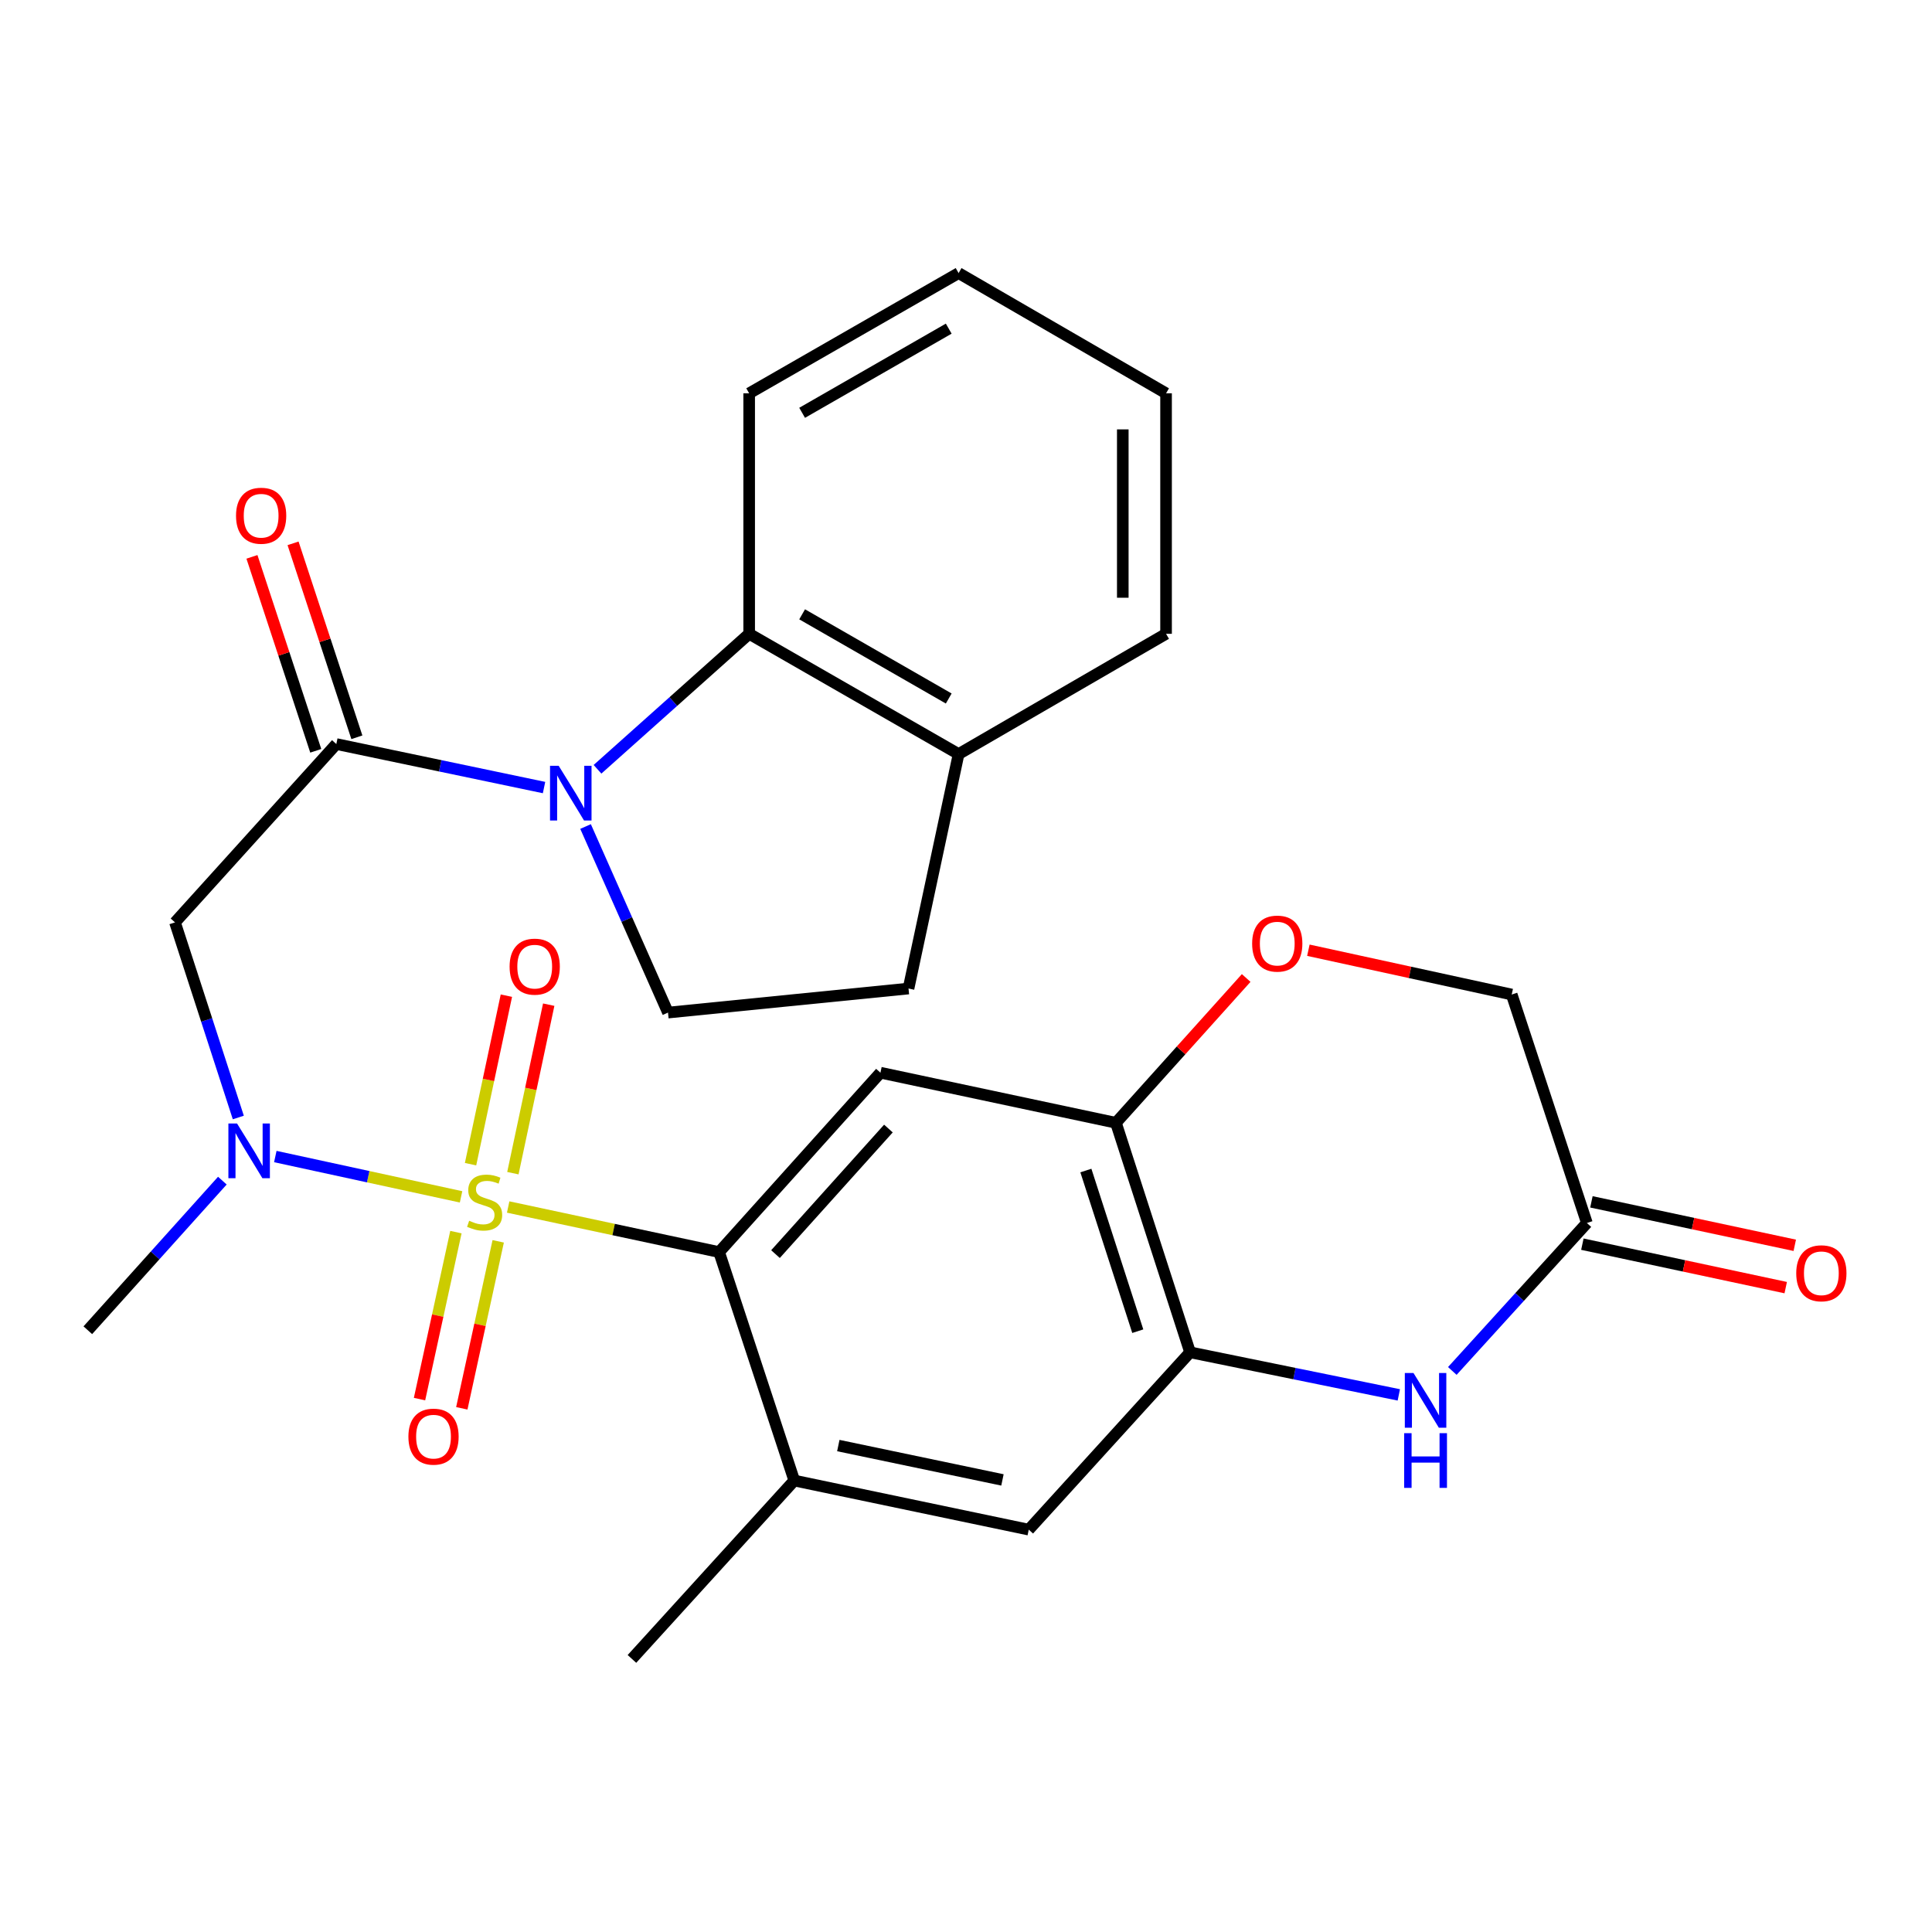 <?xml version='1.0' encoding='iso-8859-1'?>
<svg version='1.1' baseProfile='full'
              xmlns='http://www.w3.org/2000/svg'
                      xmlns:rdkit='http://www.rdkit.org/xml'
                      xmlns:xlink='http://www.w3.org/1999/xlink'
                  xml:space='preserve'
width='1000px' height='1000px' viewBox='0 0 1000 1000'>
<!-- END OF HEADER -->
<rect style='opacity:1.0;fill:#FFFFFF;stroke:none' width='1000' height='1000' x='0' y='0'> </rect>
<path class='bond-1' d='M 263.028,624.743 L 317.621,636.408' style='fill:none;fill-rule:evenodd;stroke:#CCCC00;stroke-width:6px;stroke-linecap:butt;stroke-linejoin:miter;stroke-opacity:1' />
<path class='bond-1' d='M 317.621,636.408 L 372.214,648.073' style='fill:none;fill-rule:evenodd;stroke:#000000;stroke-width:6px;stroke-linecap:butt;stroke-linejoin:miter;stroke-opacity:1' />
<path class='bond-3' d='M 238.647,619.492 L 190.574,609.058' style='fill:none;fill-rule:evenodd;stroke:#CCCC00;stroke-width:6px;stroke-linecap:butt;stroke-linejoin:miter;stroke-opacity:1' />
<path class='bond-3' d='M 190.574,609.058 L 142.501,598.623' style='fill:none;fill-rule:evenodd;stroke:#0000FF;stroke-width:6px;stroke-linecap:butt;stroke-linejoin:miter;stroke-opacity:1' />
<path class='bond-15' d='M 265.466,607.234 L 274.74,563.624' style='fill:none;fill-rule:evenodd;stroke:#CCCC00;stroke-width:6px;stroke-linecap:butt;stroke-linejoin:miter;stroke-opacity:1' />
<path class='bond-15' d='M 274.74,563.624 L 284.014,520.013' style='fill:none;fill-rule:evenodd;stroke:#FF0000;stroke-width:6px;stroke-linecap:butt;stroke-linejoin:miter;stroke-opacity:1' />
<path class='bond-15' d='M 243.556,602.575 L 252.83,558.964' style='fill:none;fill-rule:evenodd;stroke:#CCCC00;stroke-width:6px;stroke-linecap:butt;stroke-linejoin:miter;stroke-opacity:1' />
<path class='bond-15' d='M 252.83,558.964 L 262.104,515.354' style='fill:none;fill-rule:evenodd;stroke:#FF0000;stroke-width:6px;stroke-linecap:butt;stroke-linejoin:miter;stroke-opacity:1' />
<path class='bond-16' d='M 235.983,637.74 L 226.563,680.955' style='fill:none;fill-rule:evenodd;stroke:#CCCC00;stroke-width:6px;stroke-linecap:butt;stroke-linejoin:miter;stroke-opacity:1' />
<path class='bond-16' d='M 226.563,680.955 L 217.144,724.169' style='fill:none;fill-rule:evenodd;stroke:#FF0000;stroke-width:6px;stroke-linecap:butt;stroke-linejoin:miter;stroke-opacity:1' />
<path class='bond-16' d='M 257.868,642.51 L 248.449,685.725' style='fill:none;fill-rule:evenodd;stroke:#CCCC00;stroke-width:6px;stroke-linecap:butt;stroke-linejoin:miter;stroke-opacity:1' />
<path class='bond-16' d='M 248.449,685.725 L 239.03,728.94' style='fill:none;fill-rule:evenodd;stroke:#FF0000;stroke-width:6px;stroke-linecap:butt;stroke-linejoin:miter;stroke-opacity:1' />
<path class='bond-0' d='M 281.593,407.639 L 227.835,396.377' style='fill:none;fill-rule:evenodd;stroke:#0000FF;stroke-width:6px;stroke-linecap:butt;stroke-linejoin:miter;stroke-opacity:1' />
<path class='bond-0' d='M 227.835,396.377 L 174.078,385.115' style='fill:none;fill-rule:evenodd;stroke:#000000;stroke-width:6px;stroke-linecap:butt;stroke-linejoin:miter;stroke-opacity:1' />
<path class='bond-8' d='M 309.268,398.18 L 348.519,363.12' style='fill:none;fill-rule:evenodd;stroke:#0000FF;stroke-width:6px;stroke-linecap:butt;stroke-linejoin:miter;stroke-opacity:1' />
<path class='bond-8' d='M 348.519,363.12 L 387.769,328.059' style='fill:none;fill-rule:evenodd;stroke:#000000;stroke-width:6px;stroke-linecap:butt;stroke-linejoin:miter;stroke-opacity:1' />
<path class='bond-13' d='M 303.083,427.805 L 324.42,475.961' style='fill:none;fill-rule:evenodd;stroke:#0000FF;stroke-width:6px;stroke-linecap:butt;stroke-linejoin:miter;stroke-opacity:1' />
<path class='bond-13' d='M 324.42,475.961 L 345.757,524.117' style='fill:none;fill-rule:evenodd;stroke:#000000;stroke-width:6px;stroke-linecap:butt;stroke-linejoin:miter;stroke-opacity:1' />
<path class='bond-5' d='M 372.214,648.073 L 455.714,555.227' style='fill:none;fill-rule:evenodd;stroke:#000000;stroke-width:6px;stroke-linecap:butt;stroke-linejoin:miter;stroke-opacity:1' />
<path class='bond-5' d='M 401.394,649.125 L 459.844,584.133' style='fill:none;fill-rule:evenodd;stroke:#000000;stroke-width:6px;stroke-linecap:butt;stroke-linejoin:miter;stroke-opacity:1' />
<path class='bond-10' d='M 372.214,648.073 L 411.114,766.33' style='fill:none;fill-rule:evenodd;stroke:#000000;stroke-width:6px;stroke-linecap:butt;stroke-linejoin:miter;stroke-opacity:1' />
<path class='bond-2' d='M 174.078,385.115 L 90.577,477.426' style='fill:none;fill-rule:evenodd;stroke:#000000;stroke-width:6px;stroke-linecap:butt;stroke-linejoin:miter;stroke-opacity:1' />
<path class='bond-18' d='M 184.716,381.615 L 168.2,331.422' style='fill:none;fill-rule:evenodd;stroke:#000000;stroke-width:6px;stroke-linecap:butt;stroke-linejoin:miter;stroke-opacity:1' />
<path class='bond-18' d='M 168.2,331.422 L 151.684,281.23' style='fill:none;fill-rule:evenodd;stroke:#FF0000;stroke-width:6px;stroke-linecap:butt;stroke-linejoin:miter;stroke-opacity:1' />
<path class='bond-18' d='M 163.439,388.616 L 146.923,338.424' style='fill:none;fill-rule:evenodd;stroke:#000000;stroke-width:6px;stroke-linecap:butt;stroke-linejoin:miter;stroke-opacity:1' />
<path class='bond-18' d='M 146.923,338.424 L 130.407,288.231' style='fill:none;fill-rule:evenodd;stroke:#FF0000;stroke-width:6px;stroke-linecap:butt;stroke-linejoin:miter;stroke-opacity:1' />
<path class='bond-4' d='M 123.351,578.415 L 106.964,527.921' style='fill:none;fill-rule:evenodd;stroke:#0000FF;stroke-width:6px;stroke-linecap:butt;stroke-linejoin:miter;stroke-opacity:1' />
<path class='bond-4' d='M 106.964,527.921 L 90.577,477.426' style='fill:none;fill-rule:evenodd;stroke:#000000;stroke-width:6px;stroke-linecap:butt;stroke-linejoin:miter;stroke-opacity:1' />
<path class='bond-22' d='M 115.093,611.096 L 80.274,649.813' style='fill:none;fill-rule:evenodd;stroke:#0000FF;stroke-width:6px;stroke-linecap:butt;stroke-linejoin:miter;stroke-opacity:1' />
<path class='bond-22' d='M 80.274,649.813 L 45.455,688.529' style='fill:none;fill-rule:evenodd;stroke:#000000;stroke-width:6px;stroke-linecap:butt;stroke-linejoin:miter;stroke-opacity:1' />
<path class='bond-9' d='M 455.714,555.227 L 577.605,581.161' style='fill:none;fill-rule:evenodd;stroke:#000000;stroke-width:6px;stroke-linecap:butt;stroke-linejoin:miter;stroke-opacity:1' />
<path class='bond-6' d='M 724.023,721.991 L 670.003,710.972' style='fill:none;fill-rule:evenodd;stroke:#0000FF;stroke-width:6px;stroke-linecap:butt;stroke-linejoin:miter;stroke-opacity:1' />
<path class='bond-6' d='M 670.003,710.972 L 615.983,699.953' style='fill:none;fill-rule:evenodd;stroke:#000000;stroke-width:6px;stroke-linecap:butt;stroke-linejoin:miter;stroke-opacity:1' />
<path class='bond-11' d='M 751.715,709.6 L 786.545,671.314' style='fill:none;fill-rule:evenodd;stroke:#0000FF;stroke-width:6px;stroke-linecap:butt;stroke-linejoin:miter;stroke-opacity:1' />
<path class='bond-11' d='M 786.545,671.314 L 821.374,633.028' style='fill:none;fill-rule:evenodd;stroke:#000000;stroke-width:6px;stroke-linecap:butt;stroke-linejoin:miter;stroke-opacity:1' />
<path class='bond-7' d='M 615.983,699.953 L 532.482,791.741' style='fill:none;fill-rule:evenodd;stroke:#000000;stroke-width:6px;stroke-linecap:butt;stroke-linejoin:miter;stroke-opacity:1' />
<path class='bond-28' d='M 615.983,699.953 L 577.605,581.161' style='fill:none;fill-rule:evenodd;stroke:#000000;stroke-width:6px;stroke-linecap:butt;stroke-linejoin:miter;stroke-opacity:1' />
<path class='bond-28' d='M 588.911,689.02 L 562.047,605.866' style='fill:none;fill-rule:evenodd;stroke:#000000;stroke-width:6px;stroke-linecap:butt;stroke-linejoin:miter;stroke-opacity:1' />
<path class='bond-17' d='M 387.769,328.059 L 496.17,390.305' style='fill:none;fill-rule:evenodd;stroke:#000000;stroke-width:6px;stroke-linecap:butt;stroke-linejoin:miter;stroke-opacity:1' />
<path class='bond-17' d='M 415.183,317.971 L 491.064,361.543' style='fill:none;fill-rule:evenodd;stroke:#000000;stroke-width:6px;stroke-linecap:butt;stroke-linejoin:miter;stroke-opacity:1' />
<path class='bond-23' d='M 387.769,328.059 L 387.769,203.58' style='fill:none;fill-rule:evenodd;stroke:#000000;stroke-width:6px;stroke-linecap:butt;stroke-linejoin:miter;stroke-opacity:1' />
<path class='bond-12' d='M 577.605,581.161 L 611.313,543.685' style='fill:none;fill-rule:evenodd;stroke:#000000;stroke-width:6px;stroke-linecap:butt;stroke-linejoin:miter;stroke-opacity:1' />
<path class='bond-12' d='M 611.313,543.685 L 645.021,506.209' style='fill:none;fill-rule:evenodd;stroke:#FF0000;stroke-width:6px;stroke-linecap:butt;stroke-linejoin:miter;stroke-opacity:1' />
<path class='bond-14' d='M 411.114,766.33 L 532.482,791.741' style='fill:none;fill-rule:evenodd;stroke:#000000;stroke-width:6px;stroke-linecap:butt;stroke-linejoin:miter;stroke-opacity:1' />
<path class='bond-14' d='M 433.91,748.218 L 518.867,766.005' style='fill:none;fill-rule:evenodd;stroke:#000000;stroke-width:6px;stroke-linecap:butt;stroke-linejoin:miter;stroke-opacity:1' />
<path class='bond-24' d='M 411.114,766.33 L 327.091,858.654' style='fill:none;fill-rule:evenodd;stroke:#000000;stroke-width:6px;stroke-linecap:butt;stroke-linejoin:miter;stroke-opacity:1' />
<path class='bond-20' d='M 819.033,643.981 L 871.66,655.227' style='fill:none;fill-rule:evenodd;stroke:#000000;stroke-width:6px;stroke-linecap:butt;stroke-linejoin:miter;stroke-opacity:1' />
<path class='bond-20' d='M 871.66,655.227 L 924.286,666.473' style='fill:none;fill-rule:evenodd;stroke:#FF0000;stroke-width:6px;stroke-linecap:butt;stroke-linejoin:miter;stroke-opacity:1' />
<path class='bond-20' d='M 823.714,622.076 L 876.341,633.322' style='fill:none;fill-rule:evenodd;stroke:#000000;stroke-width:6px;stroke-linecap:butt;stroke-linejoin:miter;stroke-opacity:1' />
<path class='bond-20' d='M 876.341,633.322 L 928.967,644.568' style='fill:none;fill-rule:evenodd;stroke:#FF0000;stroke-width:6px;stroke-linecap:butt;stroke-linejoin:miter;stroke-opacity:1' />
<path class='bond-29' d='M 821.374,633.028 L 782.461,514.771' style='fill:none;fill-rule:evenodd;stroke:#000000;stroke-width:6px;stroke-linecap:butt;stroke-linejoin:miter;stroke-opacity:1' />
<path class='bond-21' d='M 677.21,491.837 L 729.835,503.304' style='fill:none;fill-rule:evenodd;stroke:#FF0000;stroke-width:6px;stroke-linecap:butt;stroke-linejoin:miter;stroke-opacity:1' />
<path class='bond-21' d='M 729.835,503.304 L 782.461,514.771' style='fill:none;fill-rule:evenodd;stroke:#000000;stroke-width:6px;stroke-linecap:butt;stroke-linejoin:miter;stroke-opacity:1' />
<path class='bond-19' d='M 345.757,524.117 L 470.249,511.66' style='fill:none;fill-rule:evenodd;stroke:#000000;stroke-width:6px;stroke-linecap:butt;stroke-linejoin:miter;stroke-opacity:1' />
<path class='bond-25' d='M 496.17,390.305 L 603.551,328.059' style='fill:none;fill-rule:evenodd;stroke:#000000;stroke-width:6px;stroke-linecap:butt;stroke-linejoin:miter;stroke-opacity:1' />
<path class='bond-30' d='M 496.17,390.305 L 470.249,511.66' style='fill:none;fill-rule:evenodd;stroke:#000000;stroke-width:6px;stroke-linecap:butt;stroke-linejoin:miter;stroke-opacity:1' />
<path class='bond-26' d='M 387.769,203.58 L 496.17,141.346' style='fill:none;fill-rule:evenodd;stroke:#000000;stroke-width:6px;stroke-linecap:butt;stroke-linejoin:miter;stroke-opacity:1' />
<path class='bond-26' d='M 415.181,213.671 L 491.062,170.107' style='fill:none;fill-rule:evenodd;stroke:#000000;stroke-width:6px;stroke-linecap:butt;stroke-linejoin:miter;stroke-opacity:1' />
<path class='bond-31' d='M 603.551,328.059 L 603.551,203.58' style='fill:none;fill-rule:evenodd;stroke:#000000;stroke-width:6px;stroke-linecap:butt;stroke-linejoin:miter;stroke-opacity:1' />
<path class='bond-31' d='M 581.151,309.387 L 581.151,222.252' style='fill:none;fill-rule:evenodd;stroke:#000000;stroke-width:6px;stroke-linecap:butt;stroke-linejoin:miter;stroke-opacity:1' />
<path class='bond-27' d='M 496.17,141.346 L 603.551,203.58' style='fill:none;fill-rule:evenodd;stroke:#000000;stroke-width:6px;stroke-linecap:butt;stroke-linejoin:miter;stroke-opacity:1' />
<path  class='atom-0' d='M 242.846 631.86
Q 243.166 631.98, 244.486 632.54
Q 245.806 633.1, 247.246 633.46
Q 248.726 633.78, 250.166 633.78
Q 252.846 633.78, 254.406 632.5
Q 255.966 631.18, 255.966 628.9
Q 255.966 627.34, 255.166 626.38
Q 254.406 625.42, 253.206 624.9
Q 252.006 624.38, 250.006 623.78
Q 247.486 623.02, 245.966 622.3
Q 244.486 621.58, 243.406 620.06
Q 242.366 618.54, 242.366 615.98
Q 242.366 612.42, 244.766 610.22
Q 247.206 608.02, 252.006 608.02
Q 255.286 608.02, 259.006 609.58
L 258.086 612.66
Q 254.686 611.26, 252.126 611.26
Q 249.366 611.26, 247.846 612.42
Q 246.326 613.54, 246.366 615.5
Q 246.366 617.02, 247.126 617.94
Q 247.926 618.86, 249.046 619.38
Q 250.206 619.9, 252.126 620.5
Q 254.686 621.3, 256.206 622.1
Q 257.726 622.9, 258.806 624.54
Q 259.926 626.14, 259.926 628.9
Q 259.926 632.82, 257.286 634.94
Q 254.686 637.02, 250.326 637.02
Q 247.806 637.02, 245.886 636.46
Q 244.006 635.94, 241.766 635.02
L 242.846 631.86
' fill='#CCCC00'/>
<path  class='atom-1' d='M 289.173 396.379
L 298.453 411.379
Q 299.373 412.859, 300.853 415.539
Q 302.333 418.219, 302.413 418.379
L 302.413 396.379
L 306.173 396.379
L 306.173 424.699
L 302.293 424.699
L 292.333 408.299
Q 291.173 406.379, 289.933 404.179
Q 288.733 401.979, 288.373 401.299
L 288.373 424.699
L 284.693 424.699
L 284.693 396.379
L 289.173 396.379
' fill='#0000FF'/>
<path  class='atom-4' d='M 122.695 581.523
L 131.975 596.523
Q 132.895 598.003, 134.375 600.683
Q 135.855 603.363, 135.935 603.523
L 135.935 581.523
L 139.695 581.523
L 139.695 609.843
L 135.815 609.843
L 125.855 593.443
Q 124.695 591.523, 123.455 589.323
Q 122.255 587.123, 121.895 586.443
L 121.895 609.843
L 118.215 609.843
L 118.215 581.523
L 122.695 581.523
' fill='#0000FF'/>
<path  class='atom-7' d='M 731.613 710.656
L 740.893 725.656
Q 741.813 727.136, 743.293 729.816
Q 744.773 732.496, 744.853 732.656
L 744.853 710.656
L 748.613 710.656
L 748.613 738.976
L 744.733 738.976
L 734.773 722.576
Q 733.613 720.656, 732.373 718.456
Q 731.173 716.256, 730.813 715.576
L 730.813 738.976
L 727.133 738.976
L 727.133 710.656
L 731.613 710.656
' fill='#0000FF'/>
<path  class='atom-7' d='M 726.793 741.808
L 730.633 741.808
L 730.633 753.848
L 745.113 753.848
L 745.113 741.808
L 748.953 741.808
L 748.953 770.128
L 745.113 770.128
L 745.113 757.048
L 730.633 757.048
L 730.633 770.128
L 726.793 770.128
L 726.793 741.808
' fill='#0000FF'/>
<path  class='atom-13' d='M 648.105 488.407
Q 648.105 481.607, 651.465 477.807
Q 654.825 474.007, 661.105 474.007
Q 667.385 474.007, 670.745 477.807
Q 674.105 481.607, 674.105 488.407
Q 674.105 495.287, 670.705 499.207
Q 667.305 503.087, 661.105 503.087
Q 654.865 503.087, 651.465 499.207
Q 648.105 495.327, 648.105 488.407
M 661.105 499.887
Q 665.425 499.887, 667.745 497.007
Q 670.105 494.087, 670.105 488.407
Q 670.105 482.847, 667.745 480.047
Q 665.425 477.207, 661.105 477.207
Q 656.785 477.207, 654.425 480.007
Q 652.105 482.807, 652.105 488.407
Q 652.105 494.127, 654.425 497.007
Q 656.785 499.887, 661.105 499.887
' fill='#FF0000'/>
<path  class='atom-16' d='M 263.767 500.329
Q 263.767 493.529, 267.127 489.729
Q 270.487 485.929, 276.767 485.929
Q 283.047 485.929, 286.407 489.729
Q 289.767 493.529, 289.767 500.329
Q 289.767 507.209, 286.367 511.129
Q 282.967 515.009, 276.767 515.009
Q 270.527 515.009, 267.127 511.129
Q 263.767 507.249, 263.767 500.329
M 276.767 511.809
Q 281.087 511.809, 283.407 508.929
Q 285.767 506.009, 285.767 500.329
Q 285.767 494.769, 283.407 491.969
Q 281.087 489.129, 276.767 489.129
Q 272.447 489.129, 270.087 491.929
Q 267.767 494.729, 267.767 500.329
Q 267.767 506.049, 270.087 508.929
Q 272.447 511.809, 276.767 511.809
' fill='#FF0000'/>
<path  class='atom-17' d='M 211.389 743.6
Q 211.389 736.8, 214.749 733
Q 218.109 729.2, 224.389 729.2
Q 230.669 729.2, 234.029 733
Q 237.389 736.8, 237.389 743.6
Q 237.389 750.48, 233.989 754.4
Q 230.589 758.28, 224.389 758.28
Q 218.149 758.28, 214.749 754.4
Q 211.389 750.52, 211.389 743.6
M 224.389 755.08
Q 228.709 755.08, 231.029 752.2
Q 233.389 749.28, 233.389 743.6
Q 233.389 738.04, 231.029 735.24
Q 228.709 732.4, 224.389 732.4
Q 220.069 732.4, 217.709 735.2
Q 215.389 738, 215.389 743.6
Q 215.389 749.32, 217.709 752.2
Q 220.069 755.08, 224.389 755.08
' fill='#FF0000'/>
<path  class='atom-19' d='M 122.165 266.938
Q 122.165 260.138, 125.525 256.338
Q 128.885 252.538, 135.165 252.538
Q 141.445 252.538, 144.805 256.338
Q 148.165 260.138, 148.165 266.938
Q 148.165 273.818, 144.765 277.738
Q 141.365 281.618, 135.165 281.618
Q 128.925 281.618, 125.525 277.738
Q 122.165 273.858, 122.165 266.938
M 135.165 278.418
Q 139.485 278.418, 141.805 275.538
Q 144.165 272.618, 144.165 266.938
Q 144.165 261.378, 141.805 258.578
Q 139.485 255.738, 135.165 255.738
Q 130.845 255.738, 128.485 258.538
Q 126.165 261.338, 126.165 266.938
Q 126.165 272.658, 128.485 275.538
Q 130.845 278.418, 135.165 278.418
' fill='#FF0000'/>
<path  class='atom-21' d='M 929.729 659.042
Q 929.729 652.242, 933.089 648.442
Q 936.449 644.642, 942.729 644.642
Q 949.009 644.642, 952.369 648.442
Q 955.729 652.242, 955.729 659.042
Q 955.729 665.922, 952.329 669.842
Q 948.929 673.722, 942.729 673.722
Q 936.489 673.722, 933.089 669.842
Q 929.729 665.962, 929.729 659.042
M 942.729 670.522
Q 947.049 670.522, 949.369 667.642
Q 951.729 664.722, 951.729 659.042
Q 951.729 653.482, 949.369 650.682
Q 947.049 647.842, 942.729 647.842
Q 938.409 647.842, 936.049 650.642
Q 933.729 653.442, 933.729 659.042
Q 933.729 664.762, 936.049 667.642
Q 938.409 670.522, 942.729 670.522
' fill='#FF0000'/>
</svg>
